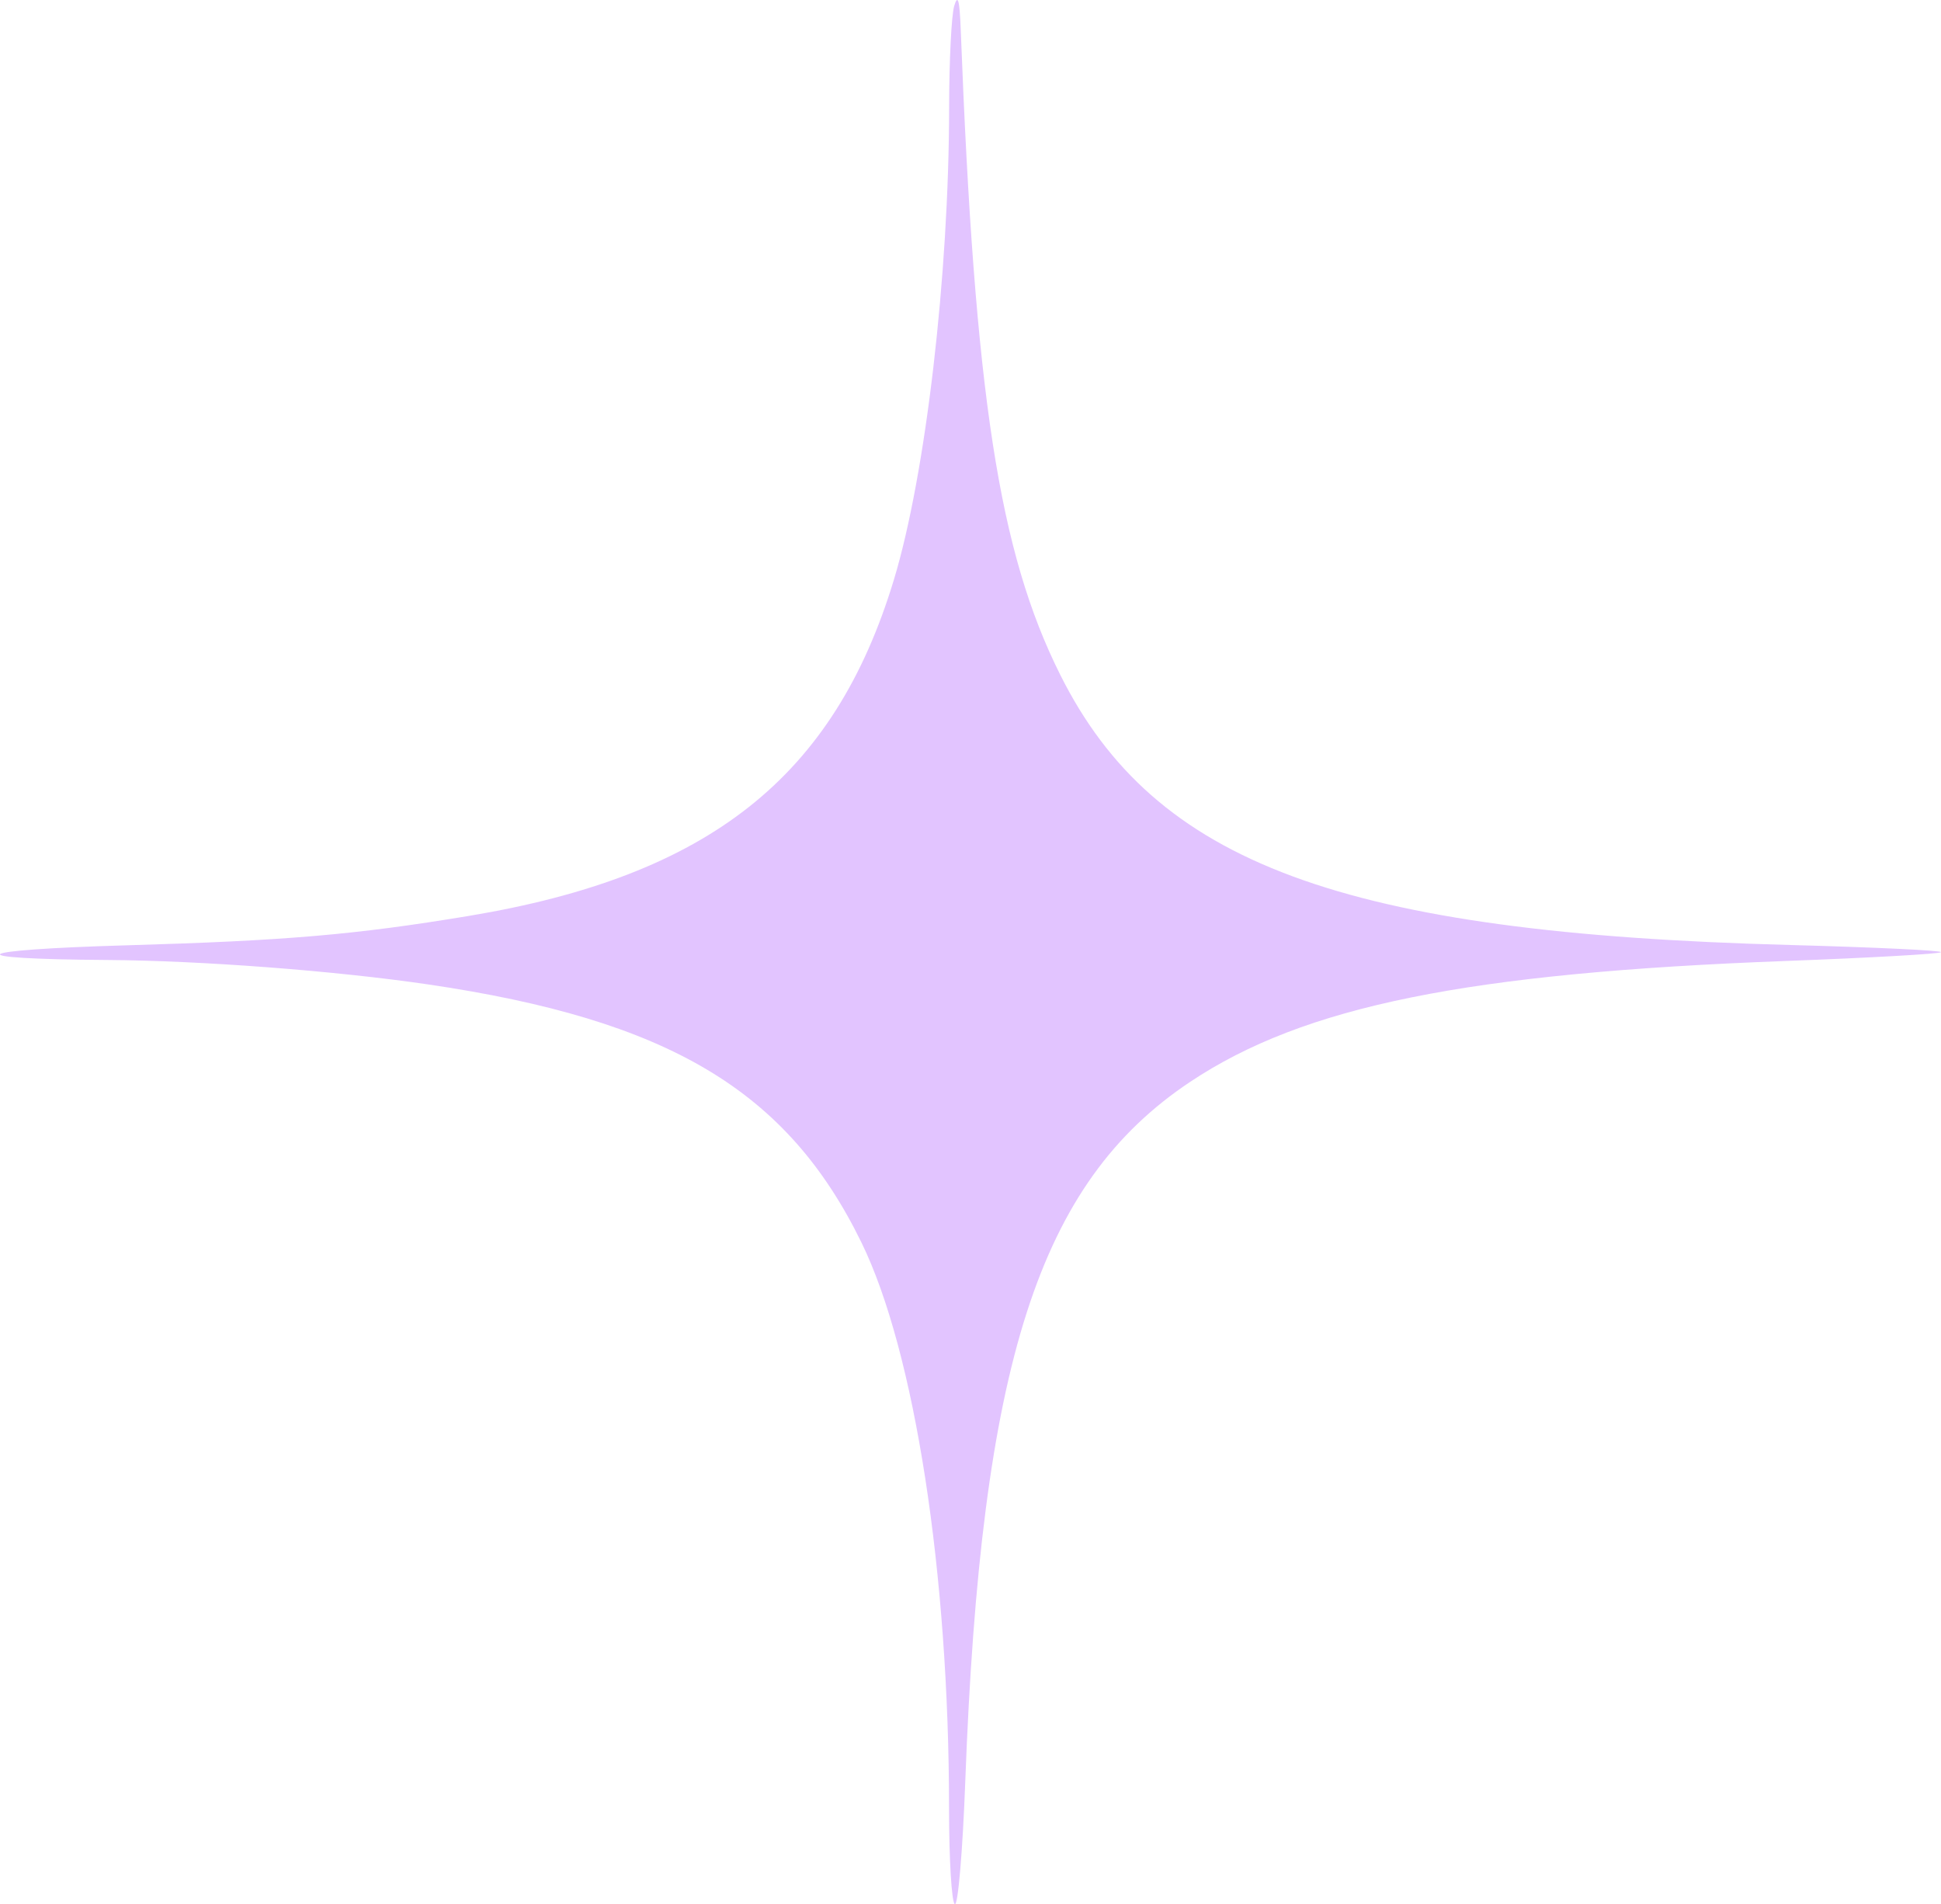 <?xml version="1.0" encoding="UTF-8"?> <svg xmlns="http://www.w3.org/2000/svg" width="105" height="103" viewBox="0 0 105 103" fill="none"><path fill-rule="evenodd" clip-rule="evenodd" d="M51.618 0.325C51.47 0.825 51.346 3.288 51.344 5.797C51.334 14.898 50.078 25.656 48.361 31.339C45.133 42.026 38.359 47.383 25.345 49.543C19.225 50.558 15.47 50.88 6.856 51.13C-1.76 51.379 -2.414 51.869 5.796 51.924C10.901 51.958 18.15 52.509 23.148 53.244C36.175 55.159 42.588 58.979 46.608 67.22C49.485 73.117 51.339 85.106 51.339 97.81C51.339 100.557 51.479 102.892 51.651 102.997C51.822 103.102 52.077 100.126 52.216 96.384C53.061 73.708 56.186 63.982 64.381 58.517C70.541 54.411 79.37 52.622 96.665 51.975C101.156 51.807 104.906 51.595 104.998 51.503C105.091 51.411 101.417 51.236 96.833 51.113C72.587 50.467 62.47 46.722 57.355 36.499C54.037 29.867 52.73 21.393 51.971 1.598C51.91 -0.009 51.817 -0.344 51.618 0.325Z" fill="#E2C4FF"></path></svg> 